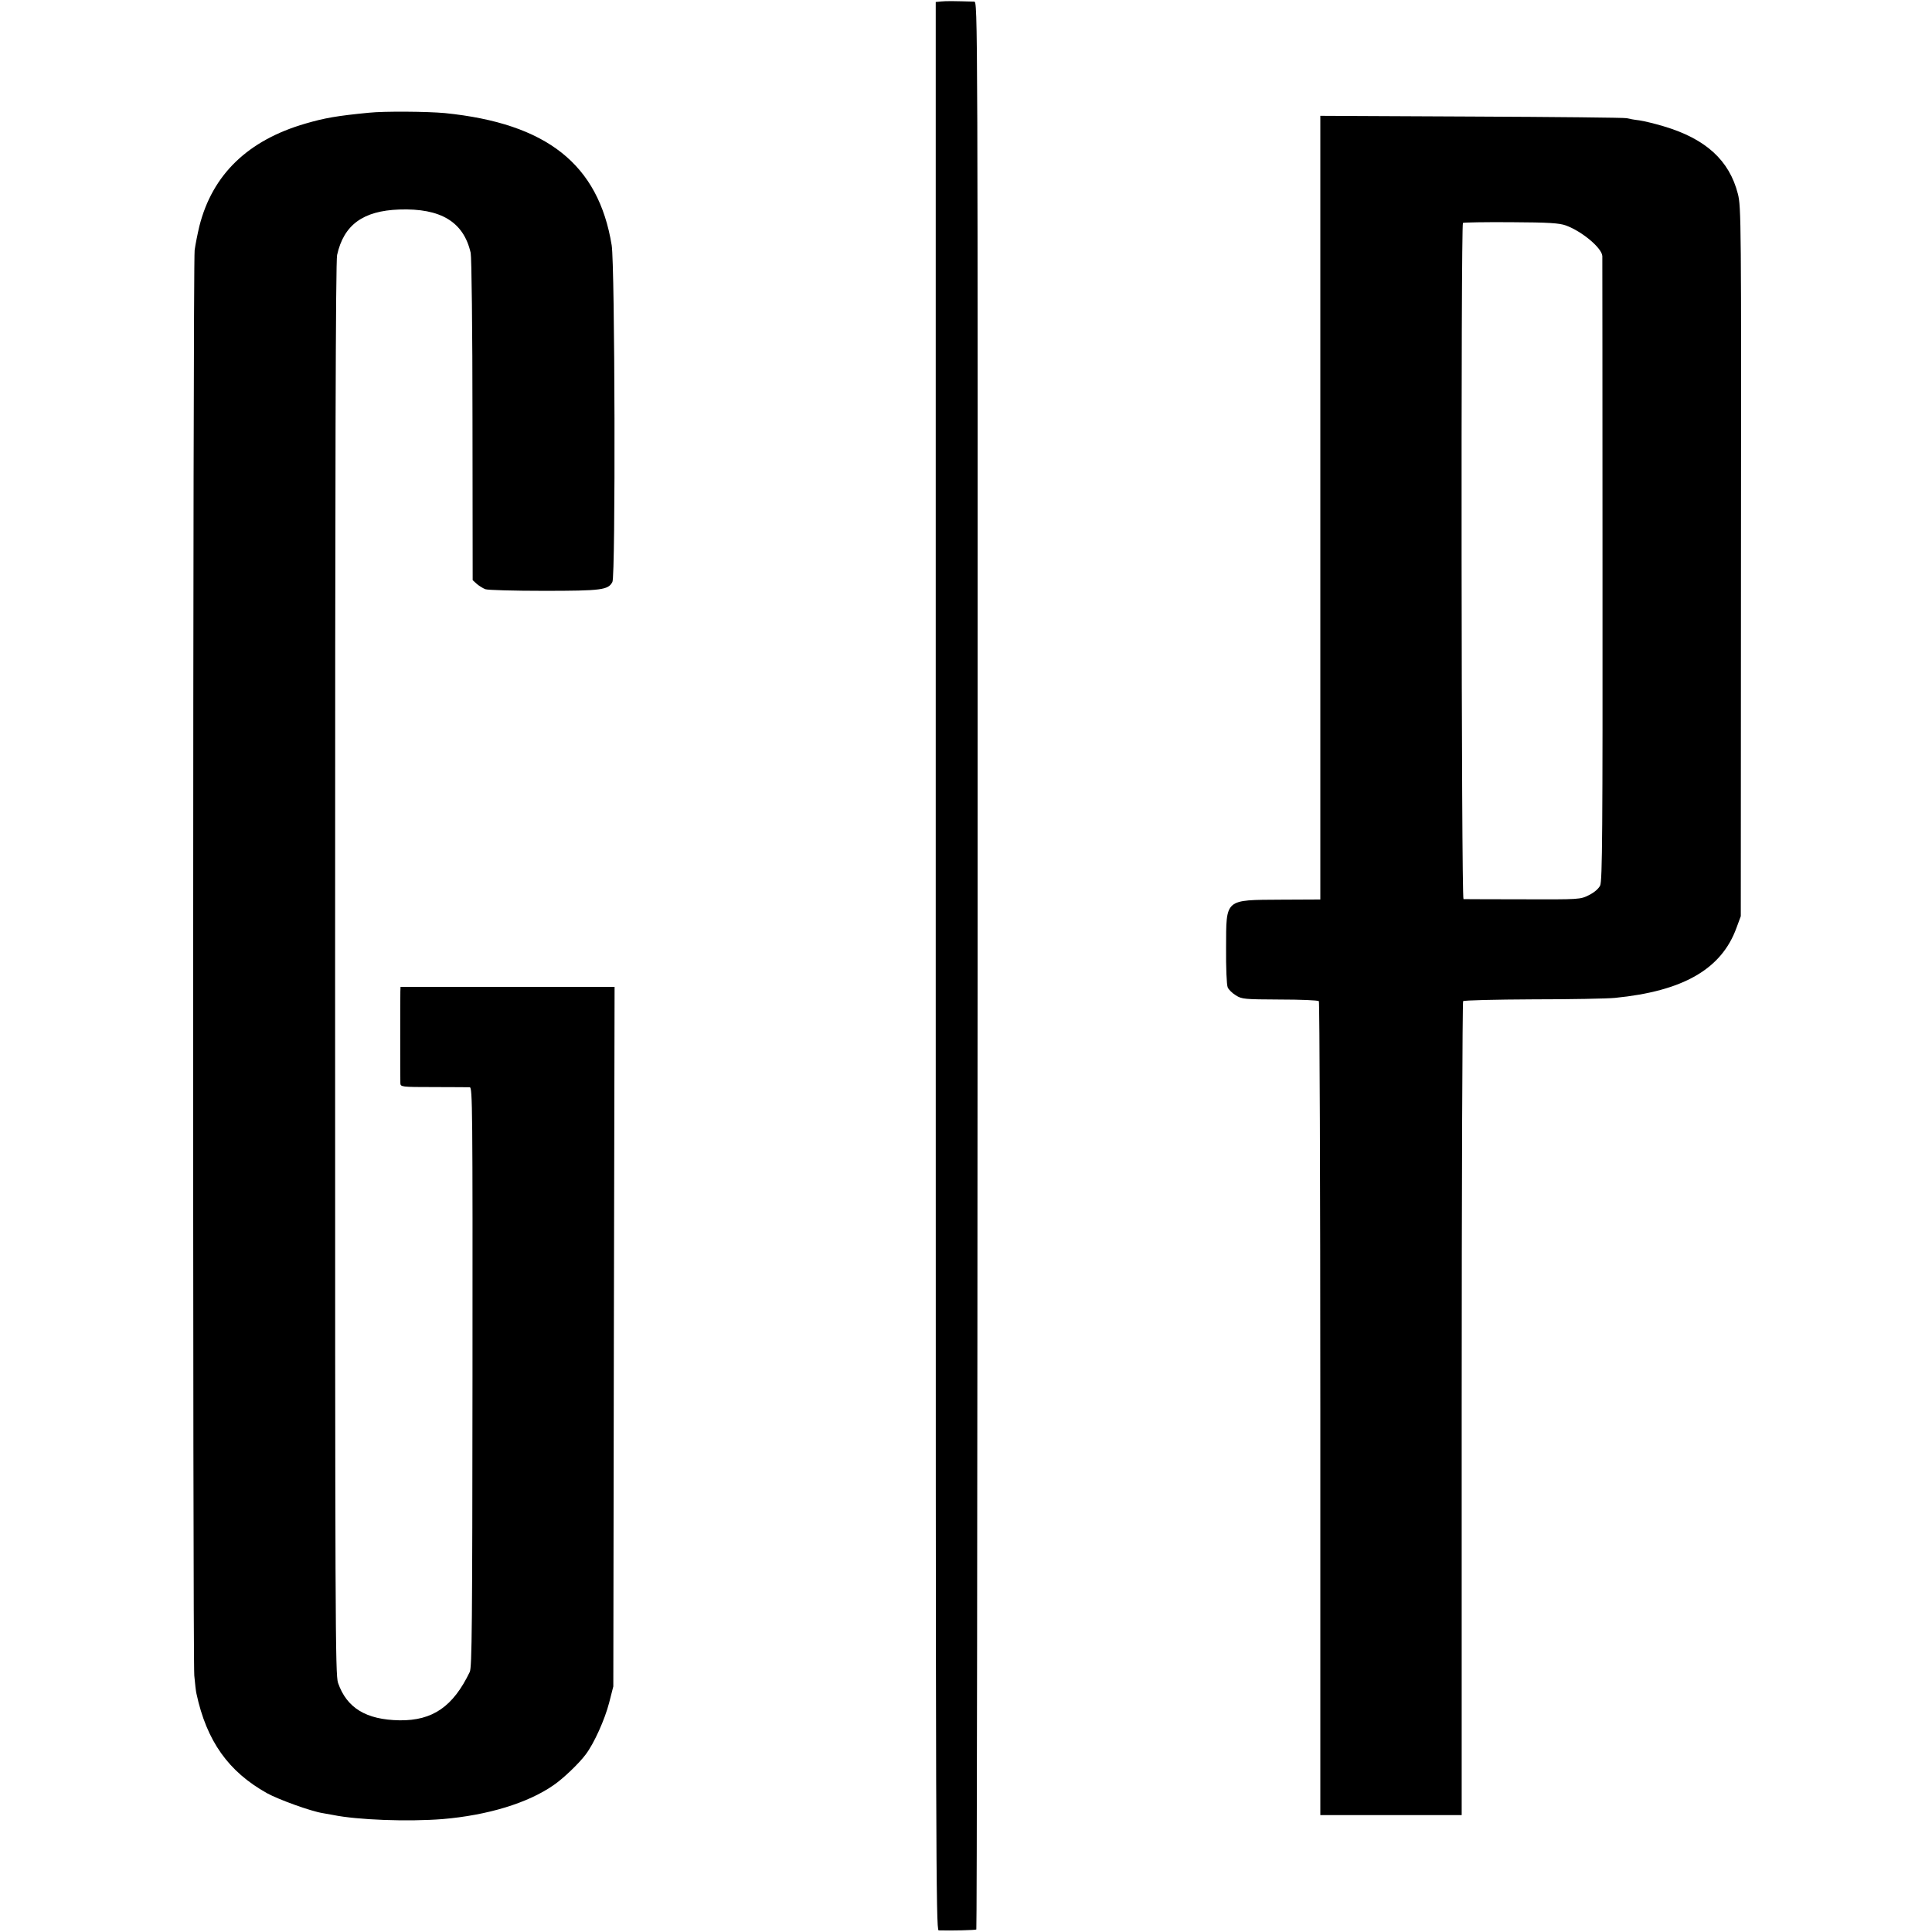 <?xml version="1.0" standalone="no"?>
<!DOCTYPE svg PUBLIC "-//W3C//DTD SVG 20010904//EN"
 "http://www.w3.org/TR/2001/REC-SVG-20010904/DTD/svg10.dtd">
<svg version="1.0" xmlns="http://www.w3.org/2000/svg"
 width="1066pt" height="1066pt" viewBox="0 0 1066 1066"
 preserveAspectRatio="xMidYMid meet">
<g transform="translate(0,1066) scale(0.1,-0.1)"
fill="#000000" stroke="none">
<path d="M5194 10652 l-31 -3 0 -5320 c0 -4878 1 -5319 16 -5320 68 -2 204 1
208 5 3 3 6 2397 7 5321 1 5309 1 5315 -19 5316 -101 3 -155 4 -181 1z"/>
<path d="M2035 10038 c-175 -17 -244 -29 -350 -60 -317 -92 -513 -281 -585
-566 -10 -42 -22 -102 -26 -132 -10 -72 -11 -7761 -2 -7865 4 -44 9 -89 12
-100 56 -261 176 -430 389 -549 63 -35 243 -100 307 -110 19 -3 45 -8 56 -10
136 -28 415 -38 606 -23 248 21 470 88 612 187 53 36 140 119 178 170 46 61
105 192 129 285 l23 90 3 1930 4 1930 -591 0 -590 0 -1 -25 c-1 -29 -1 -474 0
-506 1 -21 4 -22 184 -22 100 0 190 -1 199 -1 15 -1 16 -113 15 -1598 -1
-1372 -3 -1602 -15 -1628 -92 -191 -204 -269 -387 -267 -185 3 -292 68 -340
207 -15 47 -16 309 -16 3940 0 2774 3 3904 11 3938 37 167 144 244 343 251
229 8 355 -68 394 -239 5 -23 10 -422 10 -923 l1 -883 23 -21 c13 -11 34 -24
47 -29 13 -5 158 -9 323 -9 319 0 355 5 378 49 18 32 14 1751 -4 1858 -73 447
-358 672 -920 729 -96 9 -335 11 -420 2z"/>
<path d="M7285 7859 l0 -2162 -215 -1 c-315 -2 -304 7 -305 -265 -1 -108 3
-206 9 -219 5 -12 25 -32 45 -44 33 -21 47 -22 242 -23 114 0 211 -4 216 -9 4
-4 8 -1016 8 -2249 l0 -2242 390 0 390 0 0 2242 c0 1233 4 2245 8 2249 5 5
178 9 385 10 207 0 411 4 452 8 376 37 588 158 671 386 l24 65 1 1955 c2 1889
1 1958 -17 2030 -47 185 -177 304 -409 373 -47 14 -107 29 -135 33 -27 3 -59
9 -70 12 -11 3 -396 7 -855 9 l-835 4 0 -2162z m1355 1557 c90 -33 199 -125
201 -169 0 -12 1 -792 1 -1733 1 -1440 -1 -1715 -13 -1740 -9 -18 -32 -38 -62
-53 -48 -24 -51 -24 -365 -23 -174 0 -322 1 -327 1 -12 1 -15 3723 -3 3731 4
3 123 5 265 4 211 -1 266 -5 303 -18z"/>
</g>
</svg>
